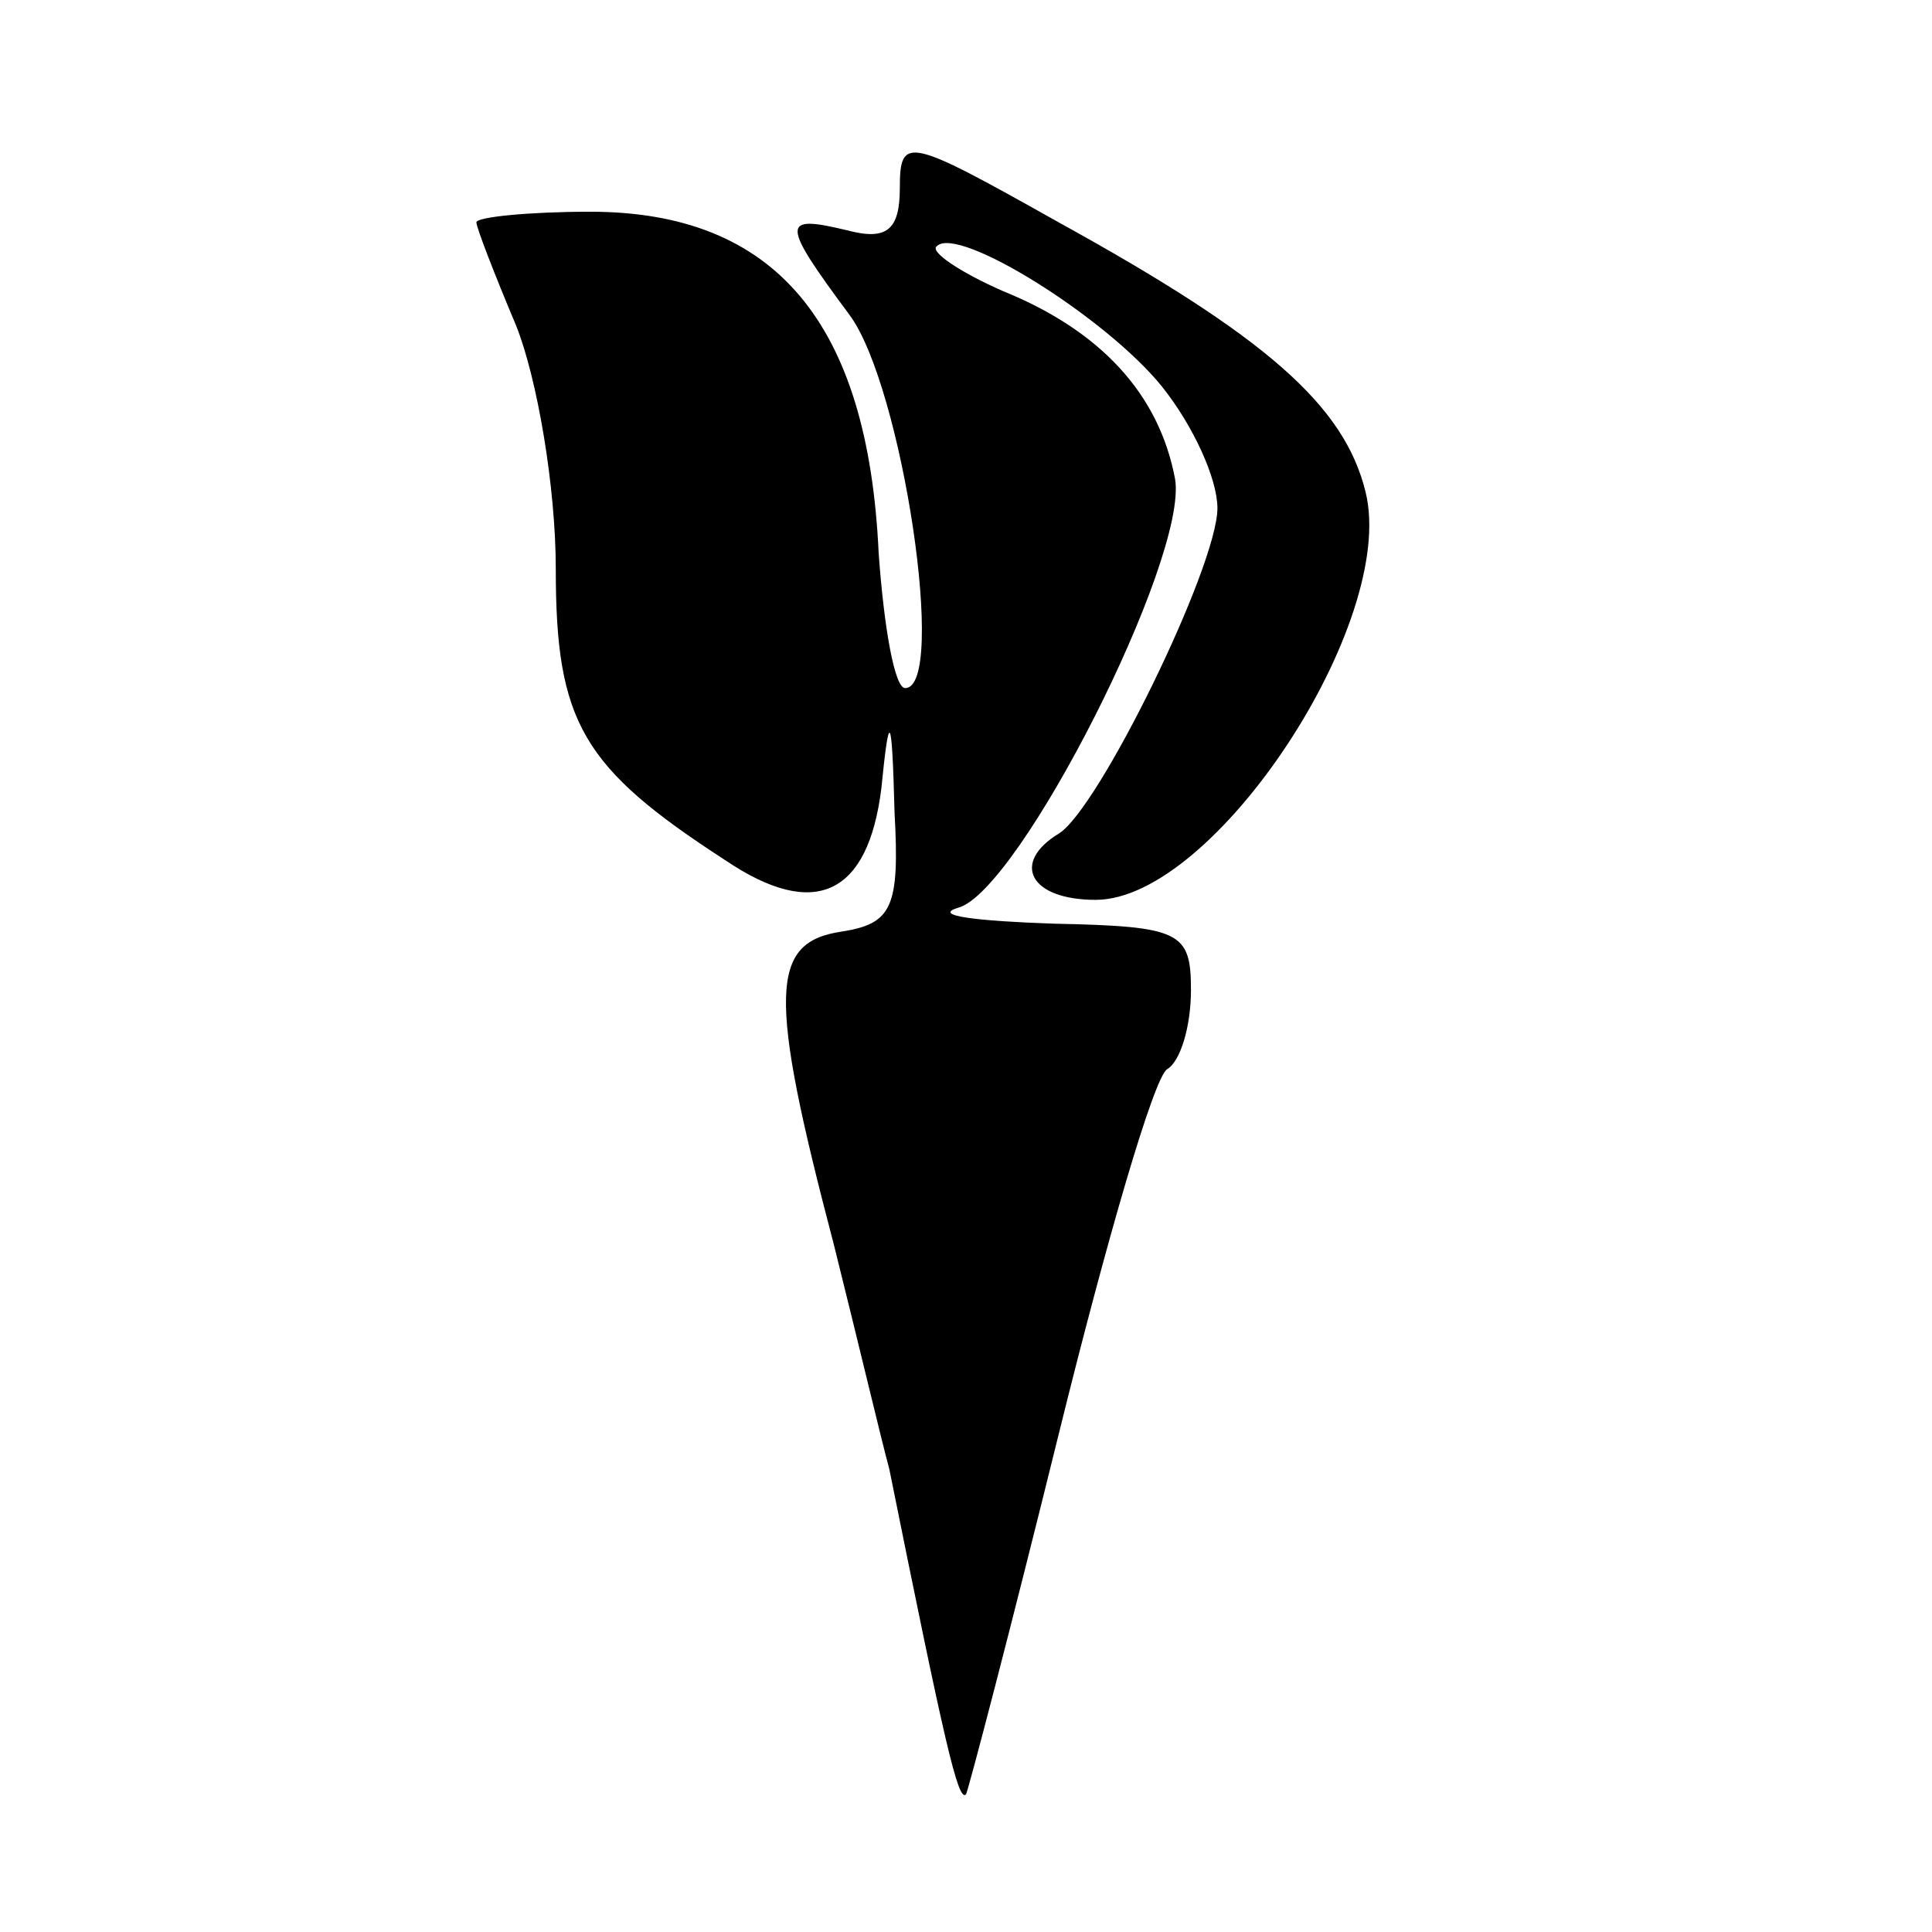 <?xml version="1.0" standalone="no"?>
<!DOCTYPE svg PUBLIC "-//W3C//DTD SVG 20010904//EN"
 "http://www.w3.org/TR/2001/REC-SVG-20010904/DTD/svg10.dtd">
<svg version="1.0" xmlns="http://www.w3.org/2000/svg"
 width="73pt" height="73pt" viewBox="0 0 73 73"
 preserveAspectRatio="xMidYMid meet">
<g transform="translate(0,73) scale(0.1,-0.1)"
fill="#000000" stroke="none">
<path d="M340 659 c0 -16 -5 -20 -20 -16 -25 6 -25 3 1 -32 20 -27 37 -141 21
-141 -4 0 -8 23 -10 51 -4 87 -39 129 -109 129 -23 0 -43 -2 -43 -4 0 -2 7
-20 15 -39 8 -20 15 -61 15 -92 0 -58 10 -75 64 -110 34 -23 54 -13 59 27 3
30 4 29 5 -9 2 -36 -1 -42 -20 -45 -27 -4 -28 -23 -3 -118 9 -36 18 -74 21
-85 21 -104 26 -126 29 -123 1 2 17 63 35 136 18 73 36 135 41 138 5 3 9 16 9
30 0 22 -4 24 -52 25 -29 1 -46 3 -36 6 23 6 87 132 82 162 -6 32 -28 56 -65
71 -16 7 -28 15 -25 17 8 8 64 -27 85 -53 12 -15 21 -35 21 -46 0 -22 -45
-114 -60 -123 -18 -11 -11 -25 14 -25 45 0 114 105 102 154 -8 33 -38 59 -116
102 -57 32 -60 33 -60 13z"/>
</g>
</svg>
